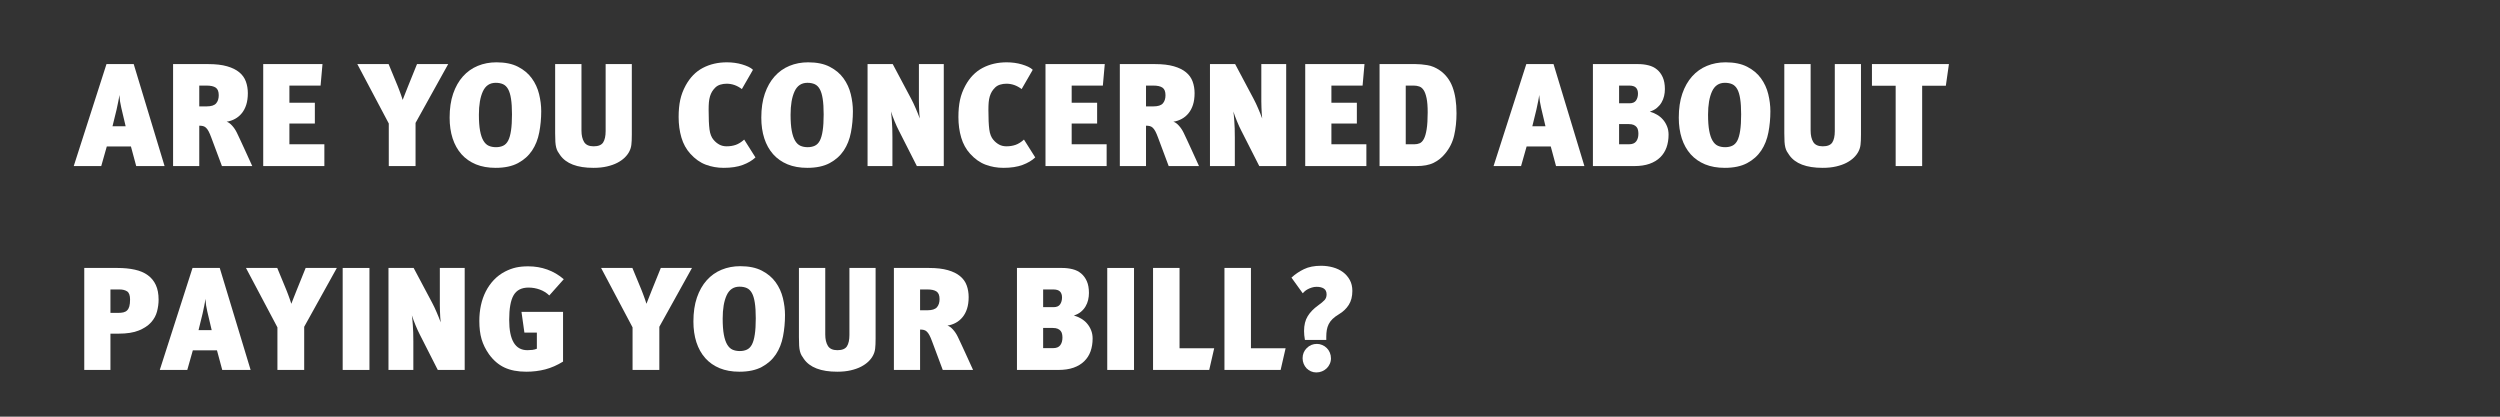 <svg xmlns="http://www.w3.org/2000/svg" xmlns:xlink="http://www.w3.org/1999/xlink" width="1500" zoomAndPan="magnify" viewBox="0 0 1125 187.5" height="250" preserveAspectRatio="xMidYMid meet" version="1.0"><rect x="0" y="0" width="1125" height="187.5" fill="#333333" stroke="none"/><defs><g/></defs><g fill="#ffffff" fill-opacity="1"><g transform="translate(33.637, 74.732)"><g><path d="M 27.656 0 L 25.281 -8.828 L 14.422 -8.828 L 11.922 0 L -0.453 0 L 14.281 -45.891 L 26.531 -45.891 L 40.422 0 Z M 20.938 -26.266 C 20.5 -28.023 20.211 -29.938 20.078 -32 C 19.953 -30.945 19.781 -29.914 19.562 -28.906 C 19.332 -27.719 19.086 -26.555 18.828 -25.422 L 16.984 -17.906 L 22.906 -17.906 Z M 20.938 -26.266 "/></g></g></g><g fill="#ffffff" fill-opacity="1"><g transform="translate(73.606, 74.732)"><g><path d="M 26.266 0 L 21.469 -12.844 C 21.031 -14.031 20.625 -14.973 20.25 -15.672 C 19.875 -16.367 19.477 -16.906 19.062 -17.281 C 18.645 -17.656 18.203 -17.895 17.734 -18 C 17.273 -18.113 16.719 -18.172 16.062 -18.172 L 16.062 0 L 4.281 0 L 4.281 -45.891 L 20.078 -45.891 C 23.461 -45.891 26.297 -45.562 28.578 -44.906 C 30.859 -44.25 32.688 -43.348 34.062 -42.203 C 35.445 -41.066 36.438 -39.688 37.031 -38.062 C 37.625 -36.438 37.922 -34.68 37.922 -32.797 C 37.922 -30.816 37.68 -29.078 37.203 -27.578 C 36.723 -26.086 36.051 -24.816 35.188 -23.766 C 34.332 -22.711 33.32 -21.867 32.156 -21.234 C 31 -20.598 29.738 -20.172 28.375 -19.953 C 29.164 -19.734 29.988 -19.148 30.844 -18.203 C 31.695 -17.266 32.41 -16.203 32.984 -15.016 C 33.379 -14.223 33.883 -13.156 34.5 -11.812 C 35.113 -10.477 35.758 -9.078 36.438 -7.609 C 37.125 -6.141 37.773 -4.711 38.391 -3.328 C 39.004 -1.941 39.508 -0.832 39.906 0 Z M 24.828 -31.875 C 24.828 -33.539 24.375 -34.68 23.469 -35.297 C 22.57 -35.91 21.203 -36.219 19.359 -36.219 L 16.062 -36.219 L 16.062 -26.859 L 19.422 -26.859 C 21.441 -26.859 22.848 -27.305 23.641 -28.203 C 24.43 -29.109 24.828 -30.332 24.828 -31.875 Z M 24.828 -31.875 "/></g></g></g><g fill="#ffffff" fill-opacity="1"><g transform="translate(114.168, 74.732)"><g><path d="M 4.281 0 L 4.281 -45.891 L 30.953 -45.891 L 30.094 -36.219 L 16.062 -36.219 L 16.062 -28.516 L 27.516 -28.516 L 27.516 -19.156 L 16.062 -19.156 L 16.062 -9.812 L 31.797 -9.812 L 31.797 0 Z M 4.281 0 "/></g></g></g><g fill="#ffffff" fill-opacity="1"><g transform="translate(147.619, 74.732)"><g/></g></g><g fill="#ffffff" fill-opacity="1"><g transform="translate(162.435, 74.732)"><g><path d="M 24.562 -19.422 L 24.562 0 L 12.516 0 L 12.516 -19.156 L -1.641 -45.891 L 12.438 -45.891 L 16.469 -36.141 C 16.727 -35.523 16.941 -34.977 17.109 -34.5 C 17.285 -34.02 17.461 -33.547 17.641 -33.078 C 17.816 -32.617 17.992 -32.125 18.172 -31.594 C 18.348 -31.07 18.547 -30.461 18.766 -29.766 C 19.203 -30.859 19.617 -31.922 20.016 -32.953 C 20.41 -33.984 20.805 -34.984 21.203 -35.953 L 25.219 -45.891 L 39.25 -45.891 Z M 24.562 -19.422 "/></g></g></g><g fill="#ffffff" fill-opacity="1"><g transform="translate(200.034, 74.732)"><g><path d="M 43.516 -24.688 C 43.516 -21.395 43.219 -18.211 42.625 -15.141 C 42.039 -12.066 40.969 -9.352 39.406 -7 C 37.844 -4.656 35.734 -2.77 33.078 -1.344 C 30.43 0.082 27.066 0.797 22.984 0.797 C 19.641 0.797 16.68 0.27 14.109 -0.781 C 11.547 -1.844 9.383 -3.359 7.625 -5.328 C 5.875 -7.305 4.547 -9.688 3.641 -12.469 C 2.742 -15.258 2.297 -18.367 2.297 -21.797 C 2.297 -25.879 2.82 -29.469 3.875 -32.562 C 4.938 -35.656 6.41 -38.254 8.297 -40.359 C 10.18 -42.461 12.406 -44.039 14.969 -45.094 C 17.539 -46.156 20.344 -46.688 23.375 -46.688 C 27.281 -46.688 30.523 -46.016 33.109 -44.672 C 35.703 -43.336 37.766 -41.602 39.297 -39.469 C 40.836 -37.344 41.926 -34.973 42.562 -32.359 C 43.195 -29.742 43.516 -27.188 43.516 -24.688 Z M 30.359 -23.25 C 30.359 -26.094 30.211 -28.438 29.922 -30.281 C 29.641 -32.125 29.203 -33.57 28.609 -34.625 C 28.016 -35.688 27.254 -36.426 26.328 -36.844 C 25.41 -37.258 24.316 -37.469 23.047 -37.469 C 20.367 -37.469 18.438 -36.172 17.25 -33.578 C 16.062 -30.992 15.469 -27.504 15.469 -23.109 C 15.469 -20.172 15.645 -17.754 16 -15.859 C 16.352 -13.973 16.859 -12.484 17.516 -11.391 C 18.172 -10.297 18.969 -9.539 19.906 -9.125 C 20.852 -8.707 21.941 -8.5 23.172 -8.5 C 24.398 -8.5 25.473 -8.719 26.391 -9.156 C 27.316 -9.594 28.066 -10.359 28.641 -11.453 C 29.211 -12.555 29.641 -14.062 29.922 -15.969 C 30.211 -17.875 30.359 -20.301 30.359 -23.25 Z M 30.359 -23.25 "/></g></g></g><g fill="#ffffff" fill-opacity="1"><g transform="translate(245.864, 74.732)"><g><path d="M 38.453 -14.156 C 38.453 -12.176 38.383 -10.648 38.25 -9.578 C 38.125 -8.504 37.816 -7.504 37.328 -6.578 C 36.848 -5.617 36.156 -4.695 35.25 -3.812 C 34.352 -2.938 33.242 -2.156 31.922 -1.469 C 30.609 -0.789 29.062 -0.242 27.281 0.172 C 25.508 0.586 23.484 0.797 21.203 0.797 C 13.867 0.797 8.863 -1.113 6.188 -4.938 C 5.75 -5.551 5.383 -6.109 5.094 -6.609 C 4.812 -7.117 4.582 -7.723 4.406 -8.422 C 4.227 -9.129 4.109 -9.961 4.047 -10.922 C 3.984 -11.891 3.953 -13.145 3.953 -14.688 L 3.953 -45.891 L 15.797 -45.891 L 15.797 -15.938 C 15.797 -13.832 16.191 -12.129 16.984 -10.828 C 17.773 -9.535 19.203 -8.891 21.266 -8.891 C 23.367 -8.891 24.797 -9.469 25.547 -10.625 C 26.297 -11.789 26.672 -13.492 26.672 -15.734 L 26.672 -45.891 L 38.453 -45.891 Z M 38.453 -14.156 "/></g></g></g><g fill="#ffffff" fill-opacity="1"><g transform="translate(288.27, 74.732)"><g/></g></g><g fill="#ffffff" fill-opacity="1"><g transform="translate(303.086, 74.732)"><g><path d="M 36.875 -3.891 C 35.426 -2.523 33.523 -1.398 31.172 -0.516 C 28.828 0.359 25.961 0.797 22.578 0.797 C 19.723 0.797 17.035 0.32 14.516 -0.625 C 11.992 -1.57 9.68 -3.207 7.578 -5.531 C 5.734 -7.551 4.391 -9.988 3.547 -12.844 C 2.711 -15.695 2.297 -18.77 2.297 -22.062 C 2.297 -24.957 2.535 -27.523 3.016 -29.766 C 3.504 -32.004 4.32 -34.176 5.469 -36.281 C 7.438 -39.875 10.008 -42.504 13.188 -44.172 C 16.375 -45.848 19.988 -46.688 24.031 -46.688 C 25.219 -46.688 26.391 -46.609 27.547 -46.453 C 28.711 -46.297 29.812 -46.062 30.844 -45.75 C 31.875 -45.445 32.816 -45.098 33.672 -44.703 C 34.535 -44.305 35.227 -43.848 35.75 -43.328 L 30.75 -34.641 C 28.645 -36.254 26.363 -37.062 23.906 -37.062 C 22.895 -37.062 21.938 -36.922 21.031 -36.641 C 20.133 -36.359 19.379 -35.91 18.766 -35.297 C 18.191 -34.723 17.719 -34.129 17.344 -33.516 C 16.977 -32.898 16.672 -32.195 16.422 -31.406 C 16.18 -30.613 16.016 -29.723 15.922 -28.734 C 15.836 -27.754 15.797 -26.582 15.797 -25.219 C 15.797 -21.445 15.926 -18.539 16.188 -16.5 C 16.457 -14.457 17.078 -12.883 18.047 -11.781 C 18.785 -10.906 19.641 -10.203 20.609 -9.672 C 21.578 -9.148 22.676 -8.891 23.906 -8.891 C 25.395 -8.891 26.766 -9.109 28.016 -9.547 C 29.266 -9.984 30.523 -10.773 31.797 -11.922 Z M 36.875 -3.891 "/></g></g></g><g fill="#ffffff" fill-opacity="1"><g transform="translate(340.29, 74.732)"><g><path d="M 43.516 -24.688 C 43.516 -21.395 43.219 -18.211 42.625 -15.141 C 42.039 -12.066 40.969 -9.352 39.406 -7 C 37.844 -4.656 35.734 -2.77 33.078 -1.344 C 30.43 0.082 27.066 0.797 22.984 0.797 C 19.641 0.797 16.68 0.27 14.109 -0.781 C 11.547 -1.844 9.383 -3.359 7.625 -5.328 C 5.875 -7.305 4.547 -9.688 3.641 -12.469 C 2.742 -15.258 2.297 -18.367 2.297 -21.797 C 2.297 -25.879 2.82 -29.469 3.875 -32.562 C 4.938 -35.656 6.41 -38.254 8.297 -40.359 C 10.18 -42.461 12.406 -44.039 14.969 -45.094 C 17.539 -46.156 20.344 -46.688 23.375 -46.688 C 27.281 -46.688 30.523 -46.016 33.109 -44.672 C 35.703 -43.336 37.766 -41.602 39.297 -39.469 C 40.836 -37.344 41.926 -34.973 42.562 -32.359 C 43.195 -29.742 43.516 -27.188 43.516 -24.688 Z M 30.359 -23.25 C 30.359 -26.094 30.211 -28.438 29.922 -30.281 C 29.641 -32.125 29.203 -33.57 28.609 -34.625 C 28.016 -35.688 27.254 -36.426 26.328 -36.844 C 25.41 -37.258 24.316 -37.469 23.047 -37.469 C 20.367 -37.469 18.438 -36.172 17.25 -33.578 C 16.062 -30.992 15.469 -27.504 15.469 -23.109 C 15.469 -20.172 15.645 -17.754 16 -15.859 C 16.352 -13.973 16.859 -12.484 17.516 -11.391 C 18.172 -10.297 18.969 -9.539 19.906 -9.125 C 20.852 -8.707 21.941 -8.5 23.172 -8.5 C 24.398 -8.5 25.473 -8.719 26.391 -9.156 C 27.316 -9.594 28.066 -10.359 28.641 -11.453 C 29.211 -12.555 29.641 -14.062 29.922 -15.969 C 30.211 -17.875 30.359 -20.301 30.359 -23.25 Z M 30.359 -23.25 "/></g></g></g><g fill="#ffffff" fill-opacity="1"><g transform="translate(386.12, 74.732)"><g><path d="M 26.469 0 L 18.375 -15.938 C 17.758 -17.125 17.133 -18.484 16.5 -20.016 C 15.863 -21.555 15.301 -23.07 14.812 -24.562 C 14.945 -23.688 15.086 -22.238 15.234 -20.219 C 15.391 -18.195 15.469 -15.758 15.469 -12.906 L 15.469 0 L 4.281 0 L 4.281 -45.891 L 15.609 -45.891 L 23.969 -30.156 C 24.625 -28.926 25.281 -27.539 25.938 -26 C 26.602 -24.469 27.219 -22.938 27.781 -21.406 C 27.695 -22.062 27.629 -22.828 27.578 -23.703 C 27.535 -24.578 27.492 -25.473 27.453 -26.391 C 27.41 -27.316 27.391 -28.242 27.391 -29.172 L 27.391 -45.891 L 38.578 -45.891 L 38.578 0 Z M 26.469 0 "/></g></g></g><g fill="#ffffff" fill-opacity="1"><g transform="translate(428.987, 74.732)"><g><path d="M 36.875 -3.891 C 35.426 -2.523 33.523 -1.398 31.172 -0.516 C 28.828 0.359 25.961 0.797 22.578 0.797 C 19.723 0.797 17.035 0.32 14.516 -0.625 C 11.992 -1.57 9.68 -3.207 7.578 -5.531 C 5.734 -7.551 4.391 -9.988 3.547 -12.844 C 2.711 -15.695 2.297 -18.77 2.297 -22.062 C 2.297 -24.957 2.535 -27.523 3.016 -29.766 C 3.504 -32.004 4.32 -34.176 5.469 -36.281 C 7.438 -39.875 10.008 -42.504 13.188 -44.172 C 16.375 -45.848 19.988 -46.688 24.031 -46.688 C 25.219 -46.688 26.391 -46.609 27.547 -46.453 C 28.711 -46.297 29.812 -46.062 30.844 -45.75 C 31.875 -45.445 32.816 -45.098 33.672 -44.703 C 34.535 -44.305 35.227 -43.848 35.75 -43.328 L 30.75 -34.641 C 28.645 -36.254 26.363 -37.062 23.906 -37.062 C 22.895 -37.062 21.938 -36.922 21.031 -36.641 C 20.133 -36.359 19.379 -35.91 18.766 -35.297 C 18.191 -34.723 17.719 -34.129 17.344 -33.516 C 16.977 -32.898 16.672 -32.195 16.422 -31.406 C 16.18 -30.613 16.016 -29.723 15.922 -28.734 C 15.836 -27.754 15.797 -26.582 15.797 -25.219 C 15.797 -21.445 15.926 -18.539 16.188 -16.5 C 16.457 -14.457 17.078 -12.883 18.047 -11.781 C 18.785 -10.906 19.641 -10.203 20.609 -9.672 C 21.578 -9.148 22.676 -8.891 23.906 -8.891 C 25.395 -8.891 26.766 -9.109 28.016 -9.547 C 29.266 -9.984 30.523 -10.773 31.797 -11.922 Z M 36.875 -3.891 "/></g></g></g><g fill="#ffffff" fill-opacity="1"><g transform="translate(466.191, 74.732)"><g><path d="M 4.281 0 L 4.281 -45.891 L 30.953 -45.891 L 30.094 -36.219 L 16.062 -36.219 L 16.062 -28.516 L 27.516 -28.516 L 27.516 -19.156 L 16.062 -19.156 L 16.062 -9.812 L 31.797 -9.812 L 31.797 0 Z M 4.281 0 "/></g></g></g><g fill="#ffffff" fill-opacity="1"><g transform="translate(499.642, 74.732)"><g><path d="M 26.266 0 L 21.469 -12.844 C 21.031 -14.031 20.625 -14.973 20.25 -15.672 C 19.875 -16.367 19.477 -16.906 19.062 -17.281 C 18.645 -17.656 18.203 -17.895 17.734 -18 C 17.273 -18.113 16.719 -18.172 16.062 -18.172 L 16.062 0 L 4.281 0 L 4.281 -45.891 L 20.078 -45.891 C 23.461 -45.891 26.297 -45.562 28.578 -44.906 C 30.859 -44.25 32.688 -43.348 34.062 -42.203 C 35.445 -41.066 36.438 -39.688 37.031 -38.062 C 37.625 -36.438 37.922 -34.68 37.922 -32.797 C 37.922 -30.816 37.68 -29.078 37.203 -27.578 C 36.723 -26.086 36.051 -24.816 35.188 -23.766 C 34.332 -22.711 33.32 -21.867 32.156 -21.234 C 31 -20.598 29.738 -20.172 28.375 -19.953 C 29.164 -19.734 29.988 -19.148 30.844 -18.203 C 31.695 -17.266 32.41 -16.203 32.984 -15.016 C 33.379 -14.223 33.883 -13.156 34.5 -11.812 C 35.113 -10.477 35.758 -9.078 36.438 -7.609 C 37.125 -6.141 37.773 -4.711 38.391 -3.328 C 39.004 -1.941 39.508 -0.832 39.906 0 Z M 24.828 -31.875 C 24.828 -33.539 24.375 -34.68 23.469 -35.297 C 22.57 -35.91 21.203 -36.219 19.359 -36.219 L 16.062 -36.219 L 16.062 -26.859 L 19.422 -26.859 C 21.441 -26.859 22.848 -27.305 23.641 -28.203 C 24.43 -29.109 24.828 -30.332 24.828 -31.875 Z M 24.828 -31.875 "/></g></g></g><g fill="#ffffff" fill-opacity="1"><g transform="translate(540.204, 74.732)"><g><path d="M 26.469 0 L 18.375 -15.938 C 17.758 -17.125 17.133 -18.484 16.5 -20.016 C 15.863 -21.555 15.301 -23.07 14.812 -24.562 C 14.945 -23.688 15.086 -22.238 15.234 -20.219 C 15.391 -18.195 15.469 -15.758 15.469 -12.906 L 15.469 0 L 4.281 0 L 4.281 -45.891 L 15.609 -45.891 L 23.969 -30.156 C 24.625 -28.926 25.281 -27.539 25.938 -26 C 26.602 -24.469 27.219 -22.938 27.781 -21.406 C 27.695 -22.062 27.629 -22.828 27.578 -23.703 C 27.535 -24.578 27.492 -25.473 27.453 -26.391 C 27.41 -27.316 27.391 -28.242 27.391 -29.172 L 27.391 -45.891 L 38.578 -45.891 L 38.578 0 Z M 26.469 0 "/></g></g></g><g fill="#ffffff" fill-opacity="1"><g transform="translate(583.071, 74.732)"><g><path d="M 4.281 0 L 4.281 -45.891 L 30.953 -45.891 L 30.094 -36.219 L 16.062 -36.219 L 16.062 -28.516 L 27.516 -28.516 L 27.516 -19.156 L 16.062 -19.156 L 16.062 -9.812 L 31.797 -9.812 L 31.797 0 Z M 4.281 0 "/></g></g></g><g fill="#ffffff" fill-opacity="1"><g transform="translate(616.522, 74.732)"><g><path d="M 38.906 -23.766 C 38.906 -20.211 38.555 -16.898 37.859 -13.828 C 37.16 -10.754 35.781 -7.988 33.719 -5.531 C 32.27 -3.77 30.555 -2.406 28.578 -1.438 C 26.598 -0.477 24.051 0 20.938 0 L 4.281 0 L 4.281 -45.891 L 20.484 -45.891 C 22.055 -45.891 23.805 -45.734 25.734 -45.422 C 27.672 -45.117 29.562 -44.332 31.406 -43.062 C 34.039 -41.219 35.945 -38.711 37.125 -35.547 C 38.312 -32.391 38.906 -28.461 38.906 -23.766 Z M 25.938 -24.172 C 25.938 -26.848 25.77 -28.973 25.438 -30.547 C 25.113 -32.129 24.676 -33.336 24.125 -34.172 C 23.582 -35.004 22.926 -35.551 22.156 -35.812 C 21.383 -36.082 20.562 -36.219 19.688 -36.219 L 16.062 -36.219 L 16.062 -9.812 L 20.016 -9.812 C 20.848 -9.812 21.625 -9.961 22.344 -10.266 C 23.07 -10.578 23.695 -11.227 24.219 -12.219 C 24.75 -13.207 25.164 -14.656 25.469 -16.562 C 25.781 -18.469 25.938 -21.004 25.938 -24.172 Z M 25.938 -24.172 "/></g></g></g><g fill="#ffffff" fill-opacity="1"><g transform="translate(657.742, 74.732)"><g/></g></g><g fill="#ffffff" fill-opacity="1"><g transform="translate(672.558, 74.732)"><g><path d="M 27.656 0 L 25.281 -8.828 L 14.422 -8.828 L 11.922 0 L -0.453 0 L 14.281 -45.891 L 26.531 -45.891 L 40.422 0 Z M 20.938 -26.266 C 20.5 -28.023 20.211 -29.938 20.078 -32 C 19.953 -30.945 19.781 -29.914 19.562 -28.906 C 19.332 -27.719 19.086 -26.555 18.828 -25.422 L 16.984 -17.906 L 22.906 -17.906 Z M 20.938 -26.266 "/></g></g></g><g fill="#ffffff" fill-opacity="1"><g transform="translate(712.528, 74.732)"><g><path d="M 38.328 -14.156 C 38.328 -12.051 38.02 -10.129 37.406 -8.391 C 36.789 -6.66 35.844 -5.172 34.562 -3.922 C 33.289 -2.672 31.688 -1.703 29.75 -1.016 C 27.82 -0.336 25.539 0 22.906 0 L 4.281 0 L 4.281 -45.891 L 24.625 -45.891 C 26.289 -45.891 27.859 -45.703 29.328 -45.328 C 30.805 -44.961 32.082 -44.328 33.156 -43.422 C 34.227 -42.523 35.082 -41.363 35.719 -39.938 C 36.352 -38.508 36.672 -36.742 36.672 -34.641 C 36.672 -33.578 36.551 -32.531 36.312 -31.5 C 36.07 -30.469 35.688 -29.504 35.156 -28.609 C 34.633 -27.711 33.941 -26.898 33.078 -26.172 C 32.223 -25.453 31.16 -24.895 29.891 -24.5 C 30.992 -24.188 32.062 -23.734 33.094 -23.141 C 34.125 -22.547 35.02 -21.812 35.781 -20.938 C 36.551 -20.062 37.164 -19.051 37.625 -17.906 C 38.094 -16.77 38.328 -15.52 38.328 -14.156 Z M 24.75 -14.547 C 24.75 -15.117 24.691 -15.664 24.578 -16.188 C 24.473 -16.719 24.254 -17.18 23.922 -17.578 C 23.598 -17.973 23.16 -18.289 22.609 -18.531 C 22.066 -18.77 21.332 -18.891 20.406 -18.891 L 16.062 -18.891 L 16.062 -9.812 L 20.547 -9.812 C 22.035 -9.812 23.109 -10.25 23.766 -11.125 C 24.422 -12 24.75 -13.141 24.75 -14.547 Z M 24.562 -32.594 C 24.562 -33.781 24.254 -34.68 23.641 -35.297 C 23.023 -35.91 22.016 -36.219 20.609 -36.219 L 16.062 -36.219 L 16.062 -28.25 L 20.734 -28.25 C 22.141 -28.25 23.129 -28.676 23.703 -29.531 C 24.273 -30.383 24.562 -31.406 24.562 -32.594 Z M 24.562 -32.594 "/></g></g></g><g fill="#ffffff" fill-opacity="1"><g transform="translate(753.156, 74.732)"><g><path d="M 43.516 -24.688 C 43.516 -21.395 43.219 -18.211 42.625 -15.141 C 42.039 -12.066 40.969 -9.352 39.406 -7 C 37.844 -4.656 35.734 -2.77 33.078 -1.344 C 30.43 0.082 27.066 0.797 22.984 0.797 C 19.641 0.797 16.68 0.27 14.109 -0.781 C 11.547 -1.844 9.383 -3.359 7.625 -5.328 C 5.875 -7.305 4.547 -9.688 3.641 -12.469 C 2.742 -15.258 2.297 -18.367 2.297 -21.797 C 2.297 -25.879 2.82 -29.469 3.875 -32.562 C 4.938 -35.656 6.41 -38.254 8.297 -40.359 C 10.18 -42.461 12.406 -44.039 14.969 -45.094 C 17.539 -46.156 20.344 -46.688 23.375 -46.688 C 27.281 -46.688 30.523 -46.016 33.109 -44.672 C 35.703 -43.336 37.766 -41.602 39.297 -39.469 C 40.836 -37.344 41.926 -34.973 42.562 -32.359 C 43.195 -29.742 43.516 -27.188 43.516 -24.688 Z M 30.359 -23.25 C 30.359 -26.094 30.211 -28.438 29.922 -30.281 C 29.641 -32.125 29.203 -33.57 28.609 -34.625 C 28.016 -35.688 27.254 -36.426 26.328 -36.844 C 25.41 -37.258 24.316 -37.469 23.047 -37.469 C 20.367 -37.469 18.438 -36.172 17.25 -33.578 C 16.062 -30.992 15.469 -27.504 15.469 -23.109 C 15.469 -20.172 15.645 -17.754 16 -15.859 C 16.352 -13.973 16.859 -12.484 17.516 -11.391 C 18.172 -10.297 18.969 -9.539 19.906 -9.125 C 20.852 -8.707 21.941 -8.5 23.172 -8.5 C 24.398 -8.5 25.473 -8.719 26.391 -9.156 C 27.316 -9.594 28.066 -10.359 28.641 -11.453 C 29.211 -12.555 29.641 -14.062 29.922 -15.969 C 30.211 -17.875 30.359 -20.301 30.359 -23.25 Z M 30.359 -23.25 "/></g></g></g><g fill="#ffffff" fill-opacity="1"><g transform="translate(798.986, 74.732)"><g><path d="M 38.453 -14.156 C 38.453 -12.176 38.383 -10.648 38.25 -9.578 C 38.125 -8.504 37.816 -7.504 37.328 -6.578 C 36.848 -5.617 36.156 -4.695 35.25 -3.812 C 34.352 -2.938 33.242 -2.156 31.922 -1.469 C 30.609 -0.789 29.062 -0.242 27.281 0.172 C 25.508 0.586 23.484 0.797 21.203 0.797 C 13.867 0.797 8.863 -1.113 6.188 -4.938 C 5.75 -5.551 5.383 -6.109 5.094 -6.609 C 4.812 -7.117 4.582 -7.723 4.406 -8.422 C 4.227 -9.129 4.109 -9.961 4.047 -10.922 C 3.984 -11.891 3.953 -13.145 3.953 -14.688 L 3.953 -45.891 L 15.797 -45.891 L 15.797 -15.938 C 15.797 -13.832 16.191 -12.129 16.984 -10.828 C 17.773 -9.535 19.203 -8.891 21.266 -8.891 C 23.367 -8.891 24.797 -9.469 25.547 -10.625 C 26.297 -11.789 26.672 -13.492 26.672 -15.734 L 26.672 -45.891 L 38.453 -45.891 Z M 38.453 -14.156 "/></g></g></g><g fill="#ffffff" fill-opacity="1"><g transform="translate(841.392, 74.732)"><g><path d="M 34.234 -36.141 L 23.578 -36.141 L 23.578 0 L 11.656 0 L 11.656 -36.141 L 0.984 -36.141 L 0.984 -45.891 L 35.625 -45.891 Z M 34.234 -36.141 "/></g></g></g><g fill="#ffffff" fill-opacity="1"><g transform="translate(33.637, 166.473)"><g><path d="M 37.734 -31.609 C 37.734 -29.891 37.5 -28.129 37.031 -26.328 C 36.57 -24.535 35.68 -22.898 34.359 -21.422 C 33.047 -19.953 31.211 -18.734 28.859 -17.766 C 26.516 -16.805 23.477 -16.328 19.75 -16.328 L 16.062 -16.328 L 16.062 0 L 4.281 0 L 4.281 -45.891 L 19.219 -45.891 C 22.125 -45.891 24.727 -45.633 27.031 -45.125 C 29.332 -44.625 31.27 -43.801 32.844 -42.656 C 34.426 -41.52 35.633 -40.051 36.469 -38.25 C 37.312 -36.457 37.734 -34.242 37.734 -31.609 Z M 24.891 -31.672 C 24.891 -33.555 24.445 -34.785 23.562 -35.359 C 22.688 -35.93 21.547 -36.219 20.141 -36.219 L 16.062 -36.219 L 16.062 -25.672 L 19.484 -25.672 C 20.41 -25.672 21.211 -25.75 21.891 -25.906 C 22.566 -26.062 23.125 -26.359 23.562 -26.797 C 24.008 -27.234 24.344 -27.836 24.562 -28.609 C 24.781 -29.379 24.891 -30.398 24.891 -31.672 Z M 24.891 -31.672 "/></g></g></g><g fill="#ffffff" fill-opacity="1"><g transform="translate(72.355, 166.473)"><g><path d="M 27.656 0 L 25.281 -8.828 L 14.422 -8.828 L 11.922 0 L -0.453 0 L 14.281 -45.891 L 26.531 -45.891 L 40.422 0 Z M 20.938 -26.266 C 20.5 -28.023 20.211 -29.938 20.078 -32 C 19.953 -30.945 19.781 -29.914 19.562 -28.906 C 19.332 -27.719 19.086 -26.555 18.828 -25.422 L 16.984 -17.906 L 22.906 -17.906 Z M 20.938 -26.266 "/></g></g></g><g fill="#ffffff" fill-opacity="1"><g transform="translate(112.325, 166.473)"><g><path d="M 24.562 -19.422 L 24.562 0 L 12.516 0 L 12.516 -19.156 L -1.641 -45.891 L 12.438 -45.891 L 16.469 -36.141 C 16.727 -35.523 16.941 -34.977 17.109 -34.5 C 17.285 -34.02 17.461 -33.547 17.641 -33.078 C 17.816 -32.617 17.992 -32.125 18.172 -31.594 C 18.348 -31.07 18.547 -30.461 18.766 -29.766 C 19.203 -30.859 19.617 -31.922 20.016 -32.953 C 20.41 -33.984 20.805 -34.984 21.203 -35.953 L 25.219 -45.891 L 39.25 -45.891 Z M 24.562 -19.422 "/></g></g></g><g fill="#ffffff" fill-opacity="1"><g transform="translate(149.924, 166.473)"><g><path d="M 4.281 0 L 4.281 -45.891 L 16.328 -45.891 L 16.328 0 Z M 4.281 0 "/></g></g></g><g fill="#ffffff" fill-opacity="1"><g transform="translate(170.534, 166.473)"><g><path d="M 26.469 0 L 18.375 -15.938 C 17.758 -17.125 17.133 -18.484 16.5 -20.016 C 15.863 -21.555 15.301 -23.07 14.812 -24.562 C 14.945 -23.688 15.086 -22.238 15.234 -20.219 C 15.391 -18.195 15.469 -15.758 15.469 -12.906 L 15.469 0 L 4.281 0 L 4.281 -45.891 L 15.609 -45.891 L 23.969 -30.156 C 24.625 -28.926 25.281 -27.539 25.938 -26 C 26.602 -24.469 27.219 -22.938 27.781 -21.406 C 27.695 -22.062 27.629 -22.828 27.578 -23.703 C 27.535 -24.578 27.492 -25.473 27.453 -26.391 C 27.41 -27.316 27.391 -28.242 27.391 -29.172 L 27.391 -45.891 L 38.578 -45.891 L 38.578 0 Z M 26.469 0 "/></g></g></g><g fill="#ffffff" fill-opacity="1"><g transform="translate(213.401, 166.473)"><g><path d="M 33.781 -33.516 C 32.551 -34.703 31.125 -35.586 29.5 -36.172 C 27.875 -36.766 26.18 -37.062 24.422 -37.062 C 21.305 -37.062 19.078 -35.922 17.734 -33.641 C 16.398 -31.359 15.734 -27.648 15.734 -22.516 C 15.734 -13.43 18.457 -8.891 23.906 -8.891 C 24.645 -8.891 25.391 -8.93 26.141 -9.016 C 26.891 -9.109 27.57 -9.285 28.188 -9.547 L 28.188 -16.797 L 22.578 -16.797 L 21.266 -26.141 L 39.969 -26.141 L 39.969 -3.75 C 37.332 -2.125 34.664 -0.957 31.969 -0.25 C 29.27 0.445 26.426 0.797 23.438 0.797 C 19.57 0.797 16.301 0.172 13.625 -1.078 C 10.945 -2.336 8.625 -4.328 6.656 -7.047 C 5.113 -9.242 4 -11.504 3.312 -13.828 C 2.633 -16.148 2.297 -18.895 2.297 -22.062 C 2.297 -24.52 2.535 -26.867 3.016 -29.109 C 3.504 -31.348 4.234 -33.422 5.203 -35.328 C 6.172 -37.234 7.367 -38.941 8.797 -40.453 C 10.223 -41.973 11.898 -43.238 13.828 -44.25 C 15.535 -45.125 17.191 -45.738 18.797 -46.094 C 20.398 -46.445 22.234 -46.625 24.297 -46.625 C 27.328 -46.625 30.191 -46.141 32.891 -45.172 C 35.586 -44.203 38.055 -42.754 40.297 -40.828 Z M 33.781 -33.516 "/></g></g></g><g fill="#ffffff" fill-opacity="1"><g transform="translate(257.322, 166.473)"><g/></g></g><g fill="#ffffff" fill-opacity="1"><g transform="translate(272.137, 166.473)"><g><path d="M 24.562 -19.422 L 24.562 0 L 12.516 0 L 12.516 -19.156 L -1.641 -45.891 L 12.438 -45.891 L 16.469 -36.141 C 16.727 -35.523 16.941 -34.977 17.109 -34.5 C 17.285 -34.02 17.461 -33.547 17.641 -33.078 C 17.816 -32.617 17.992 -32.125 18.172 -31.594 C 18.348 -31.07 18.547 -30.461 18.766 -29.766 C 19.203 -30.859 19.617 -31.922 20.016 -32.953 C 20.41 -33.984 20.805 -34.984 21.203 -35.953 L 25.219 -45.891 L 39.25 -45.891 Z M 24.562 -19.422 "/></g></g></g><g fill="#ffffff" fill-opacity="1"><g transform="translate(309.737, 166.473)"><g><path d="M 43.516 -24.688 C 43.516 -21.395 43.219 -18.211 42.625 -15.141 C 42.039 -12.066 40.969 -9.352 39.406 -7 C 37.844 -4.656 35.734 -2.77 33.078 -1.344 C 30.43 0.082 27.066 0.797 22.984 0.797 C 19.641 0.797 16.68 0.27 14.109 -0.781 C 11.547 -1.844 9.383 -3.359 7.625 -5.328 C 5.875 -7.305 4.547 -9.688 3.641 -12.469 C 2.742 -15.258 2.297 -18.367 2.297 -21.797 C 2.297 -25.879 2.82 -29.469 3.875 -32.562 C 4.938 -35.656 6.41 -38.254 8.297 -40.359 C 10.18 -42.461 12.406 -44.039 14.969 -45.094 C 17.539 -46.156 20.344 -46.688 23.375 -46.688 C 27.281 -46.688 30.523 -46.016 33.109 -44.672 C 35.703 -43.336 37.766 -41.602 39.297 -39.469 C 40.836 -37.344 41.926 -34.973 42.562 -32.359 C 43.195 -29.742 43.516 -27.188 43.516 -24.688 Z M 30.359 -23.25 C 30.359 -26.094 30.211 -28.438 29.922 -30.281 C 29.641 -32.125 29.203 -33.57 28.609 -34.625 C 28.016 -35.688 27.254 -36.426 26.328 -36.844 C 25.41 -37.258 24.316 -37.469 23.047 -37.469 C 20.367 -37.469 18.438 -36.172 17.25 -33.578 C 16.062 -30.992 15.469 -27.504 15.469 -23.109 C 15.469 -20.172 15.645 -17.754 16 -15.859 C 16.352 -13.973 16.859 -12.484 17.516 -11.391 C 18.172 -10.297 18.969 -9.539 19.906 -9.125 C 20.852 -8.707 21.941 -8.5 23.172 -8.5 C 24.398 -8.5 25.473 -8.719 26.391 -9.156 C 27.316 -9.594 28.066 -10.359 28.641 -11.453 C 29.211 -12.555 29.641 -14.062 29.922 -15.969 C 30.211 -17.875 30.359 -20.301 30.359 -23.25 Z M 30.359 -23.25 "/></g></g></g><g fill="#ffffff" fill-opacity="1"><g transform="translate(355.567, 166.473)"><g><path d="M 38.453 -14.156 C 38.453 -12.176 38.383 -10.648 38.25 -9.578 C 38.125 -8.504 37.816 -7.504 37.328 -6.578 C 36.848 -5.617 36.156 -4.695 35.25 -3.812 C 34.352 -2.938 33.242 -2.156 31.922 -1.469 C 30.609 -0.789 29.062 -0.242 27.281 0.172 C 25.508 0.586 23.484 0.797 21.203 0.797 C 13.867 0.797 8.863 -1.113 6.188 -4.938 C 5.75 -5.551 5.383 -6.109 5.094 -6.609 C 4.812 -7.117 4.582 -7.723 4.406 -8.422 C 4.227 -9.129 4.109 -9.961 4.047 -10.922 C 3.984 -11.891 3.953 -13.145 3.953 -14.688 L 3.953 -45.891 L 15.797 -45.891 L 15.797 -15.938 C 15.797 -13.832 16.191 -12.129 16.984 -10.828 C 17.773 -9.535 19.203 -8.891 21.266 -8.891 C 23.367 -8.891 24.797 -9.469 25.547 -10.625 C 26.297 -11.789 26.672 -13.492 26.672 -15.734 L 26.672 -45.891 L 38.453 -45.891 Z M 38.453 -14.156 "/></g></g></g><g fill="#ffffff" fill-opacity="1"><g transform="translate(397.973, 166.473)"><g><path d="M 26.266 0 L 21.469 -12.844 C 21.031 -14.031 20.625 -14.973 20.25 -15.672 C 19.875 -16.367 19.477 -16.906 19.062 -17.281 C 18.645 -17.656 18.203 -17.895 17.734 -18 C 17.273 -18.113 16.719 -18.172 16.062 -18.172 L 16.062 0 L 4.281 0 L 4.281 -45.891 L 20.078 -45.891 C 23.461 -45.891 26.297 -45.562 28.578 -44.906 C 30.859 -44.25 32.688 -43.348 34.062 -42.203 C 35.445 -41.066 36.438 -39.688 37.031 -38.062 C 37.625 -36.438 37.922 -34.68 37.922 -32.797 C 37.922 -30.816 37.68 -29.078 37.203 -27.578 C 36.723 -26.086 36.051 -24.816 35.188 -23.766 C 34.332 -22.711 33.32 -21.867 32.156 -21.234 C 31 -20.598 29.738 -20.172 28.375 -19.953 C 29.164 -19.734 29.988 -19.148 30.844 -18.203 C 31.695 -17.266 32.41 -16.203 32.984 -15.016 C 33.379 -14.223 33.883 -13.156 34.5 -11.812 C 35.113 -10.477 35.758 -9.078 36.438 -7.609 C 37.125 -6.141 37.773 -4.711 38.391 -3.328 C 39.004 -1.941 39.508 -0.832 39.906 0 Z M 24.828 -31.875 C 24.828 -33.539 24.375 -34.68 23.469 -35.297 C 22.57 -35.91 21.203 -36.219 19.359 -36.219 L 16.062 -36.219 L 16.062 -26.859 L 19.422 -26.859 C 21.441 -26.859 22.848 -27.305 23.641 -28.203 C 24.43 -29.109 24.828 -30.332 24.828 -31.875 Z M 24.828 -31.875 "/></g></g></g><g fill="#ffffff" fill-opacity="1"><g transform="translate(438.535, 166.473)"><g/></g></g><g fill="#ffffff" fill-opacity="1"><g transform="translate(453.351, 166.473)"><g><path d="M 38.328 -14.156 C 38.328 -12.051 38.02 -10.129 37.406 -8.391 C 36.789 -6.66 35.844 -5.172 34.562 -3.922 C 33.289 -2.672 31.688 -1.703 29.75 -1.016 C 27.82 -0.336 25.539 0 22.906 0 L 4.281 0 L 4.281 -45.891 L 24.625 -45.891 C 26.289 -45.891 27.859 -45.703 29.328 -45.328 C 30.805 -44.961 32.082 -44.328 33.156 -43.422 C 34.227 -42.523 35.082 -41.363 35.719 -39.938 C 36.352 -38.508 36.672 -36.742 36.672 -34.641 C 36.672 -33.578 36.551 -32.531 36.312 -31.5 C 36.07 -30.469 35.688 -29.504 35.156 -28.609 C 34.633 -27.711 33.941 -26.898 33.078 -26.172 C 32.223 -25.453 31.16 -24.895 29.891 -24.5 C 30.992 -24.188 32.062 -23.734 33.094 -23.141 C 34.125 -22.547 35.02 -21.812 35.781 -20.938 C 36.551 -20.062 37.164 -19.051 37.625 -17.906 C 38.094 -16.77 38.328 -15.52 38.328 -14.156 Z M 24.75 -14.547 C 24.75 -15.117 24.691 -15.664 24.578 -16.188 C 24.473 -16.719 24.254 -17.18 23.922 -17.578 C 23.598 -17.973 23.16 -18.289 22.609 -18.531 C 22.066 -18.77 21.332 -18.891 20.406 -18.891 L 16.062 -18.891 L 16.062 -9.812 L 20.547 -9.812 C 22.035 -9.812 23.109 -10.25 23.766 -11.125 C 24.422 -12 24.75 -13.141 24.75 -14.547 Z M 24.562 -32.594 C 24.562 -33.781 24.254 -34.68 23.641 -35.297 C 23.023 -35.91 22.016 -36.219 20.609 -36.219 L 16.062 -36.219 L 16.062 -28.25 L 20.734 -28.25 C 22.141 -28.25 23.129 -28.676 23.703 -29.531 C 24.273 -30.383 24.562 -31.406 24.562 -32.594 Z M 24.562 -32.594 "/></g></g></g><g fill="#ffffff" fill-opacity="1"><g transform="translate(493.979, 166.473)"><g><path d="M 4.281 0 L 4.281 -45.891 L 16.328 -45.891 L 16.328 0 Z M 4.281 0 "/></g></g></g><g fill="#ffffff" fill-opacity="1"><g transform="translate(514.589, 166.473)"><g><path d="M 29.562 0 L 4.281 0 L 4.281 -45.891 L 16.203 -45.891 L 16.203 -9.75 L 31.797 -9.75 Z M 29.562 0 "/></g></g></g><g fill="#ffffff" fill-opacity="1"><g transform="translate(546.723, 166.473)"><g><path d="M 29.562 0 L 4.281 0 L 4.281 -45.891 L 16.203 -45.891 L 16.203 -9.75 L 31.797 -9.75 Z M 29.562 0 "/></g></g></g><g fill="#ffffff" fill-opacity="1"><g transform="translate(578.857, 166.473)"><g><path d="M 29.703 -35.562 C 29.703 -33.051 29.16 -30.953 28.078 -29.266 C 27.004 -27.578 25.547 -26.188 23.703 -25.094 C 22.516 -24.383 21.547 -23.664 20.797 -22.938 C 20.055 -22.219 19.477 -21.441 19.062 -20.609 C 18.645 -19.773 18.359 -18.895 18.203 -17.969 C 18.047 -17.051 17.969 -16.047 17.969 -14.953 L 17.969 -13.5 L 8.359 -13.5 C 8.098 -14.945 7.969 -16.285 7.969 -17.516 C 7.969 -20.191 8.516 -22.414 9.609 -24.188 C 10.711 -25.969 12.25 -27.562 14.219 -28.969 C 15.625 -29.977 16.625 -30.812 17.219 -31.469 C 17.812 -32.133 18.109 -32.969 18.109 -33.969 C 18.109 -35.195 17.703 -36.078 16.891 -36.609 C 16.078 -37.141 14.988 -37.406 13.625 -37.406 C 12.832 -37.406 12.098 -37.289 11.422 -37.062 C 10.742 -36.844 10.141 -36.594 9.609 -36.312 C 9.086 -36.031 8.641 -35.723 8.266 -35.391 C 7.891 -35.055 7.594 -34.758 7.375 -34.5 L 2.297 -41.547 C 3.973 -43.086 5.852 -44.359 7.938 -45.359 C 10.02 -46.367 12.578 -46.875 15.609 -46.875 C 17.492 -46.875 19.289 -46.633 21 -46.156 C 22.719 -45.676 24.211 -44.961 25.484 -44.016 C 26.754 -43.066 27.773 -41.891 28.547 -40.484 C 29.316 -39.086 29.703 -37.445 29.703 -35.562 Z M 20.078 -5.203 C 20.078 -4.328 19.898 -3.504 19.547 -2.734 C 19.203 -1.961 18.734 -1.289 18.141 -0.719 C 17.547 -0.156 16.852 0.289 16.062 0.625 C 15.27 0.957 14.414 1.125 13.5 1.125 C 12.625 1.125 11.812 0.957 11.062 0.625 C 10.312 0.289 9.66 -0.156 9.109 -0.719 C 8.566 -1.289 8.129 -1.973 7.797 -2.766 C 7.473 -3.555 7.312 -4.391 7.312 -5.266 C 7.312 -7.066 7.938 -8.594 9.188 -9.844 C 10.438 -11.094 11.961 -11.719 13.766 -11.719 C 14.598 -11.719 15.395 -11.551 16.156 -11.219 C 16.926 -10.895 17.609 -10.438 18.203 -9.844 C 18.797 -9.25 19.254 -8.555 19.578 -7.766 C 19.91 -6.973 20.078 -6.117 20.078 -5.203 Z M 20.078 -5.203 "/></g></g></g><g fill="#ffffff" fill-opacity="1"><g transform="translate(612.184, 166.473)"><g/></g></g></svg>